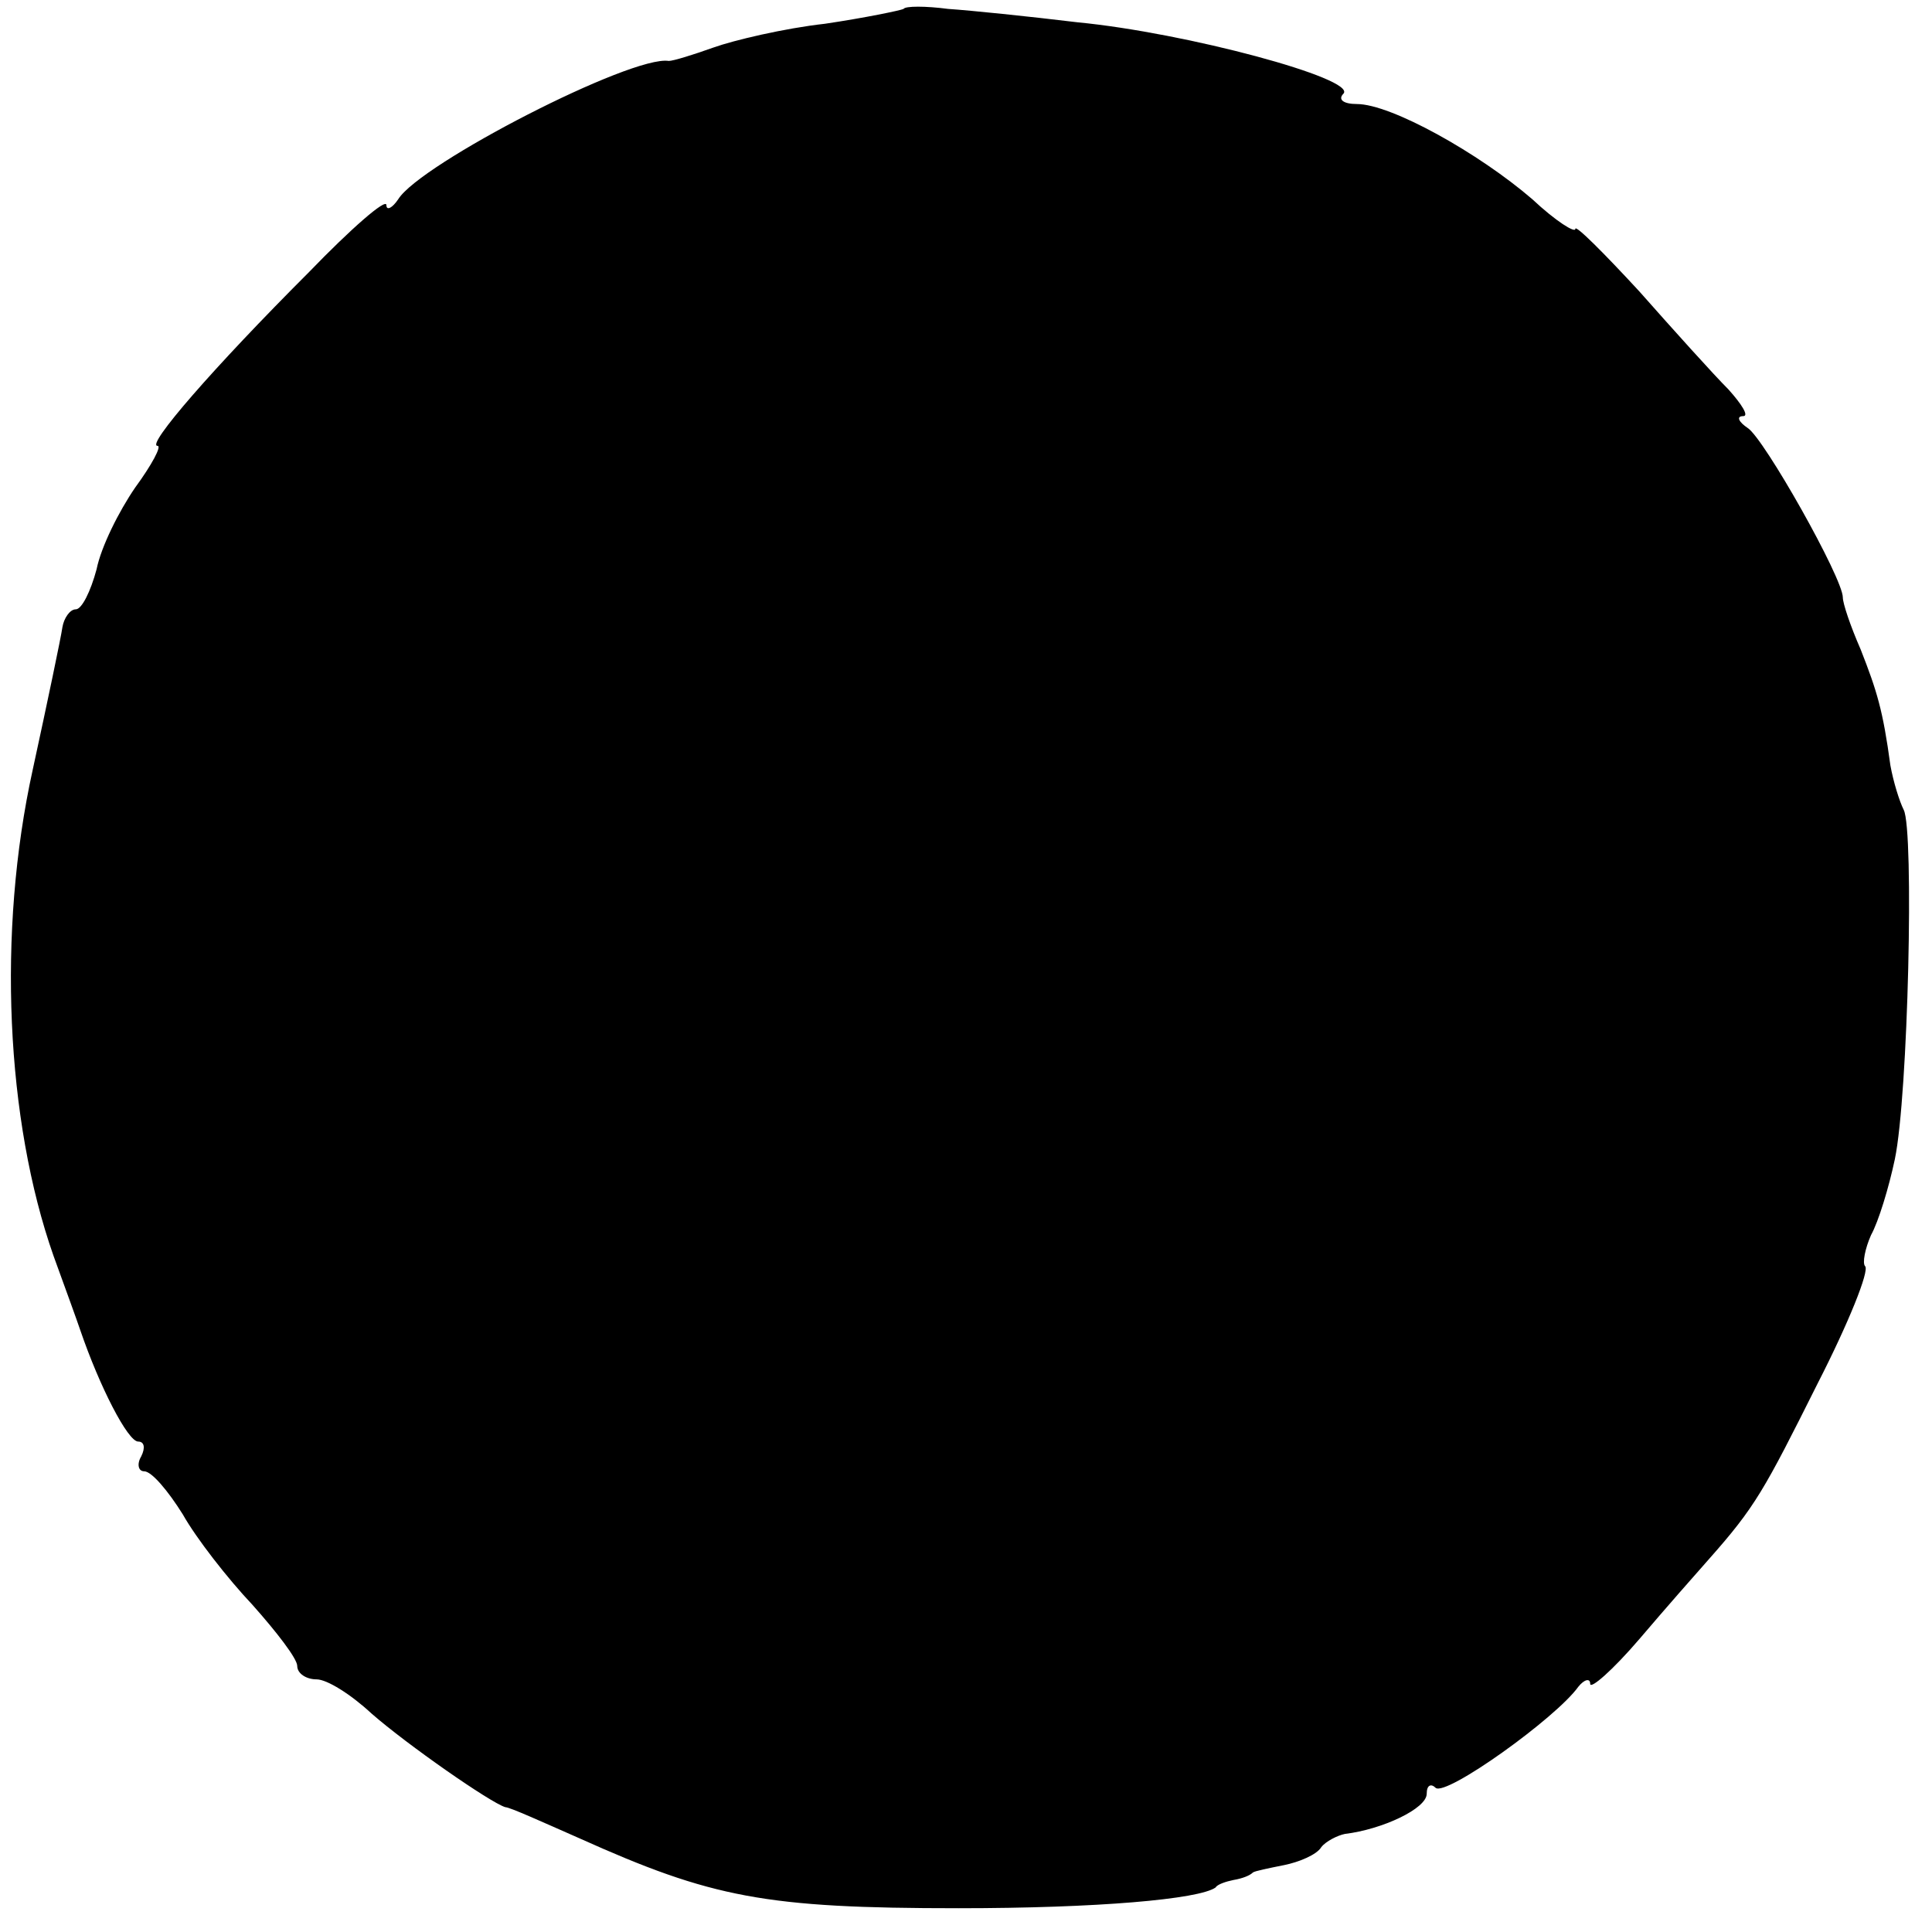 <?xml version="1.0" standalone="no"?>
<!DOCTYPE svg PUBLIC "-//W3C//DTD SVG 20010904//EN"
 "http://www.w3.org/TR/2001/REC-SVG-20010904/DTD/svg10.dtd">
<svg version="1.0" xmlns="http://www.w3.org/2000/svg"
 width="130pt" height="130pt" viewBox="0 0 130 130"
 preserveAspectRatio="xMidYMid meet">
<g transform="translate(0,130) scale(0.1,-0.1)"
fill="#000000" stroke="none">
<path d="M608 1294 c-2 -1 -26 -6 -53 -10 -27 -3 -61 -11 -75 -16 -14 -5 -27
-9 -30 -9 -25 4 -167 -69 -182 -93 -4 -6 -8 -8 -8 -4 0 5 -24 -16 -52 -45 -65
-65 -110 -117 -102 -117 3 0 -4 -13 -15 -28 -11 -16 -23 -40 -26 -55 -4 -15
-10 -27 -14 -27 -4 0 -8 -6 -9 -12 -1 -7 -10 -50 -20 -96 -24 -109 -18 -236
14 -327 8 -22 16 -44 18 -50 13 -38 32 -75 39 -75 4 0 5 -4 2 -10 -3 -5 -2
-10 2 -10 5 0 16 -13 26 -29 9 -16 30 -43 47 -61 16 -18 30 -36 30 -41 0 -5 6
-9 13 -9 7 0 23 -10 37 -23 24 -21 80 -60 90 -63 3 0 25 -10 50 -21 89 -40
125 -47 255 -47 93 0 162 6 173 14 1 2 7 4 12 5 6 1 11 3 13 5 1 1 11 3 21 5
10 2 22 7 25 12 3 4 11 8 16 9 25 3 55 17 55 27 0 6 3 7 6 4 7 -6 81 47 96 68
4 5 8 6 8 2 0 -4 15 9 33 30 17 20 39 45 47 54 31 35 37 46 73 118 21 41 35
76 32 79 -2 2 0 12 4 21 5 9 12 32 16 51 9 43 13 221 6 235 -3 6 -7 19 -9 30
-5 37 -9 50 -20 78 -7 16 -12 31 -12 35 0 13 -53 107 -64 114 -6 4 -8 8 -3 8
4 0 -1 8 -10 18 -10 10 -37 40 -60 66 -24 26 -43 45 -43 42 0 -3 -13 5 -29 20
-36 31 -95 64 -118 64 -9 0 -13 3 -9 7 9 10 -106 41 -179 48 -33 4 -72 8 -87
9 -15 2 -29 2 -30 0z"/>
</g>
</svg>
